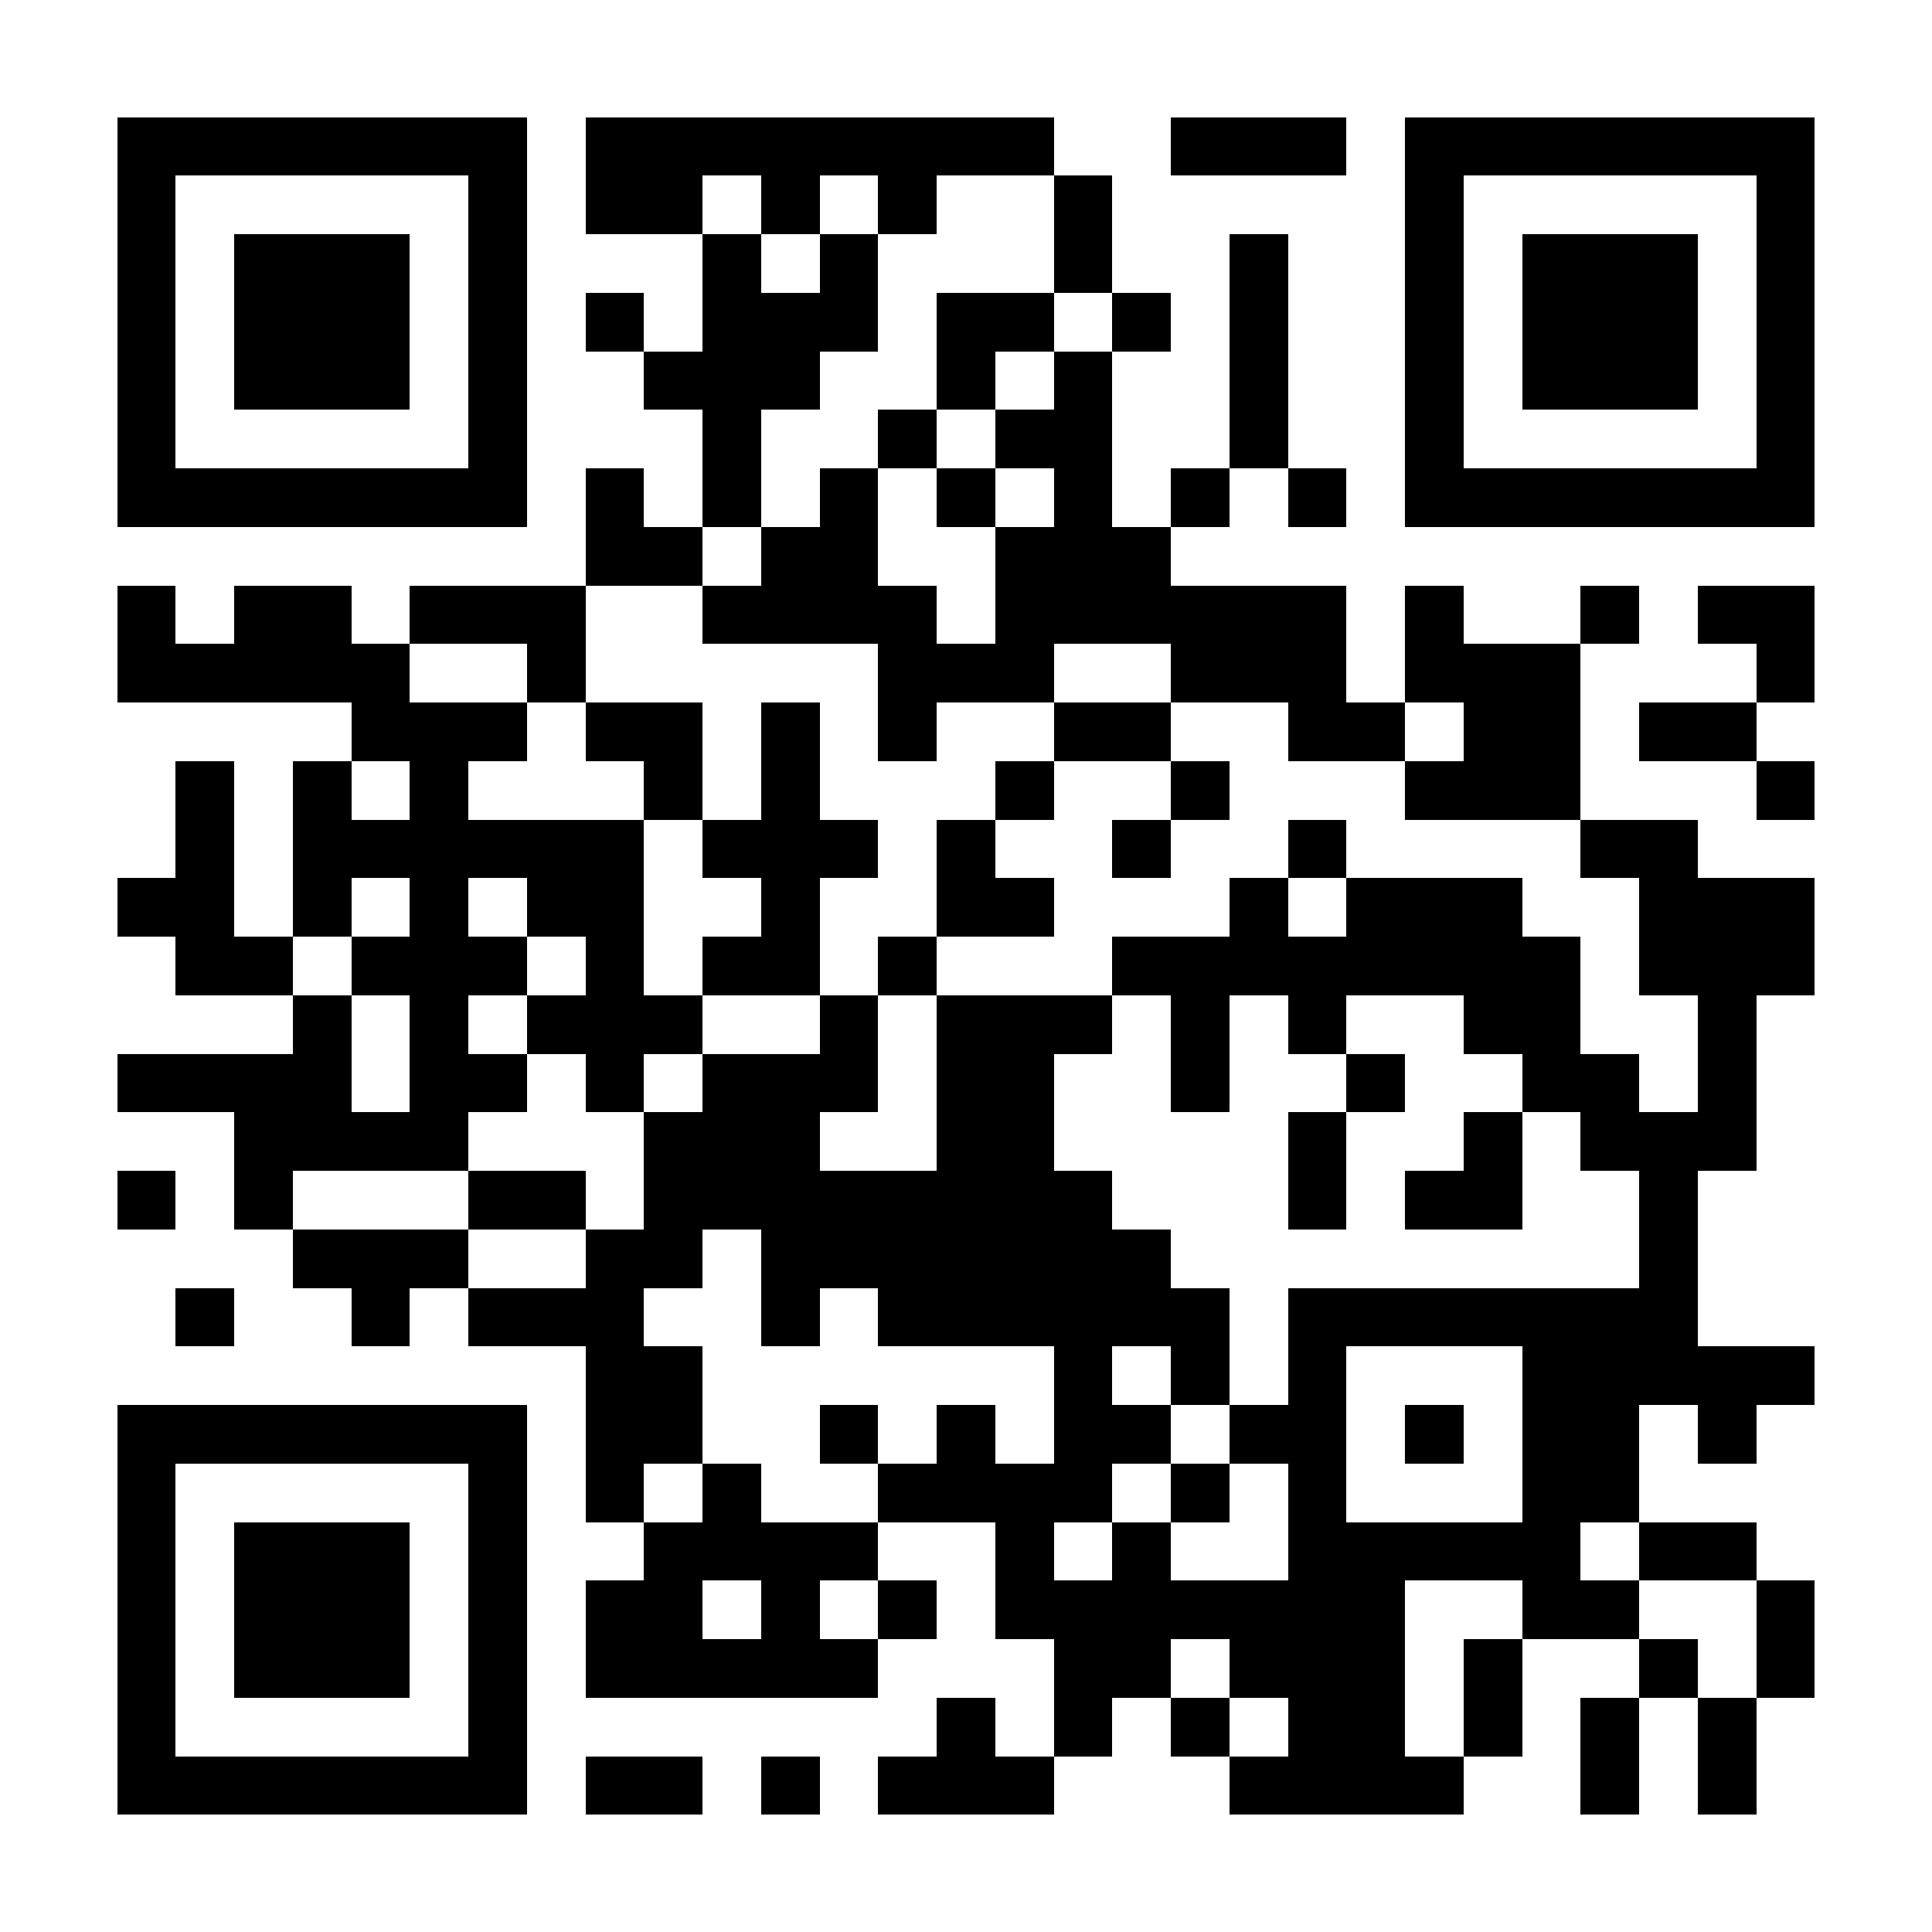 <?xml version="1.0" encoding="UTF-8"?>
<!DOCTYPE svg PUBLIC '-//W3C//DTD SVG 1.0//EN'
          'http://www.w3.org/TR/2001/REC-SVG-20010904/DTD/svg10.dtd'>
<svg fill="#fff" height="33" shape-rendering="crispEdges" style="fill: #fff;" viewBox="0 0 33 33" width="33" xmlns="http://www.w3.org/2000/svg" xmlns:xlink="http://www.w3.org/1999/xlink"
><path d="M0 0h33v33H0z"
  /><path d="M2 2.5h7m1 0h8m2 0h3m1 0h7M2 3.5h1m5 0h1m1 0h2m1 0h1m1 0h1m2 0h1m5 0h1m5 0h1M2 4.5h1m1 0h3m1 0h1m3 0h1m1 0h1m3 0h1m2 0h1m2 0h1m1 0h3m1 0h1M2 5.5h1m1 0h3m1 0h1m1 0h1m1 0h3m1 0h2m1 0h1m1 0h1m2 0h1m1 0h3m1 0h1M2 6.5h1m1 0h3m1 0h1m2 0h3m2 0h1m1 0h1m2 0h1m2 0h1m1 0h3m1 0h1M2 7.5h1m5 0h1m3 0h1m2 0h1m1 0h2m2 0h1m2 0h1m5 0h1M2 8.5h7m1 0h1m1 0h1m1 0h1m1 0h1m1 0h1m1 0h1m1 0h1m1 0h7M10 9.5h2m1 0h2m2 0h3M2 10.5h1m1 0h2m1 0h3m2 0h4m1 0h6m1 0h1m2 0h1m1 0h2M2 11.5h5m2 0h1m5 0h3m2 0h3m1 0h3m3 0h1M6 12.5h3m1 0h2m1 0h1m1 0h1m2 0h2m2 0h2m1 0h2m1 0h2M3 13.5h1m1 0h1m1 0h1m3 0h1m1 0h1m3 0h1m2 0h1m3 0h3m3 0h1M3 14.5h1m1 0h6m1 0h3m1 0h1m2 0h1m2 0h1m4 0h2M2 15.5h2m1 0h1m1 0h1m1 0h2m2 0h1m2 0h2m3 0h1m1 0h3m2 0h3M3 16.5h2m1 0h3m1 0h1m1 0h2m1 0h1m3 0h8m1 0h3M5 17.5h1m1 0h1m1 0h3m2 0h1m1 0h3m1 0h1m1 0h1m2 0h2m2 0h1M2 18.5h4m1 0h2m1 0h1m1 0h3m1 0h2m2 0h1m2 0h1m2 0h2m1 0h1M4 19.5h4m3 0h3m2 0h2m4 0h1m2 0h1m1 0h3M2 20.5h1m1 0h1m3 0h2m1 0h8m3 0h1m1 0h2m2 0h1M5 21.5h3m2 0h2m1 0h7m8 0h1M3 22.5h1m2 0h1m1 0h3m2 0h1m1 0h6m1 0h7M10 23.5h2m6 0h1m1 0h1m1 0h1m3 0h5M2 24.5h7m1 0h2m2 0h1m1 0h1m1 0h2m1 0h2m1 0h1m1 0h2m1 0h1M2 25.5h1m5 0h1m1 0h1m1 0h1m2 0h4m1 0h1m1 0h1m3 0h2M2 26.5h1m1 0h3m1 0h1m2 0h4m2 0h1m1 0h1m2 0h5m1 0h2M2 27.5h1m1 0h3m1 0h1m1 0h2m1 0h1m1 0h1m1 0h7m2 0h2m2 0h1M2 28.5h1m1 0h3m1 0h1m1 0h5m3 0h2m1 0h3m1 0h1m2 0h1m1 0h1M2 29.5h1m5 0h1m7 0h1m1 0h1m1 0h1m1 0h2m1 0h1m1 0h1m1 0h1M2 30.5h7m1 0h2m1 0h1m1 0h3m3 0h4m2 0h1m1 0h1" stroke="#000"
/></svg
>
